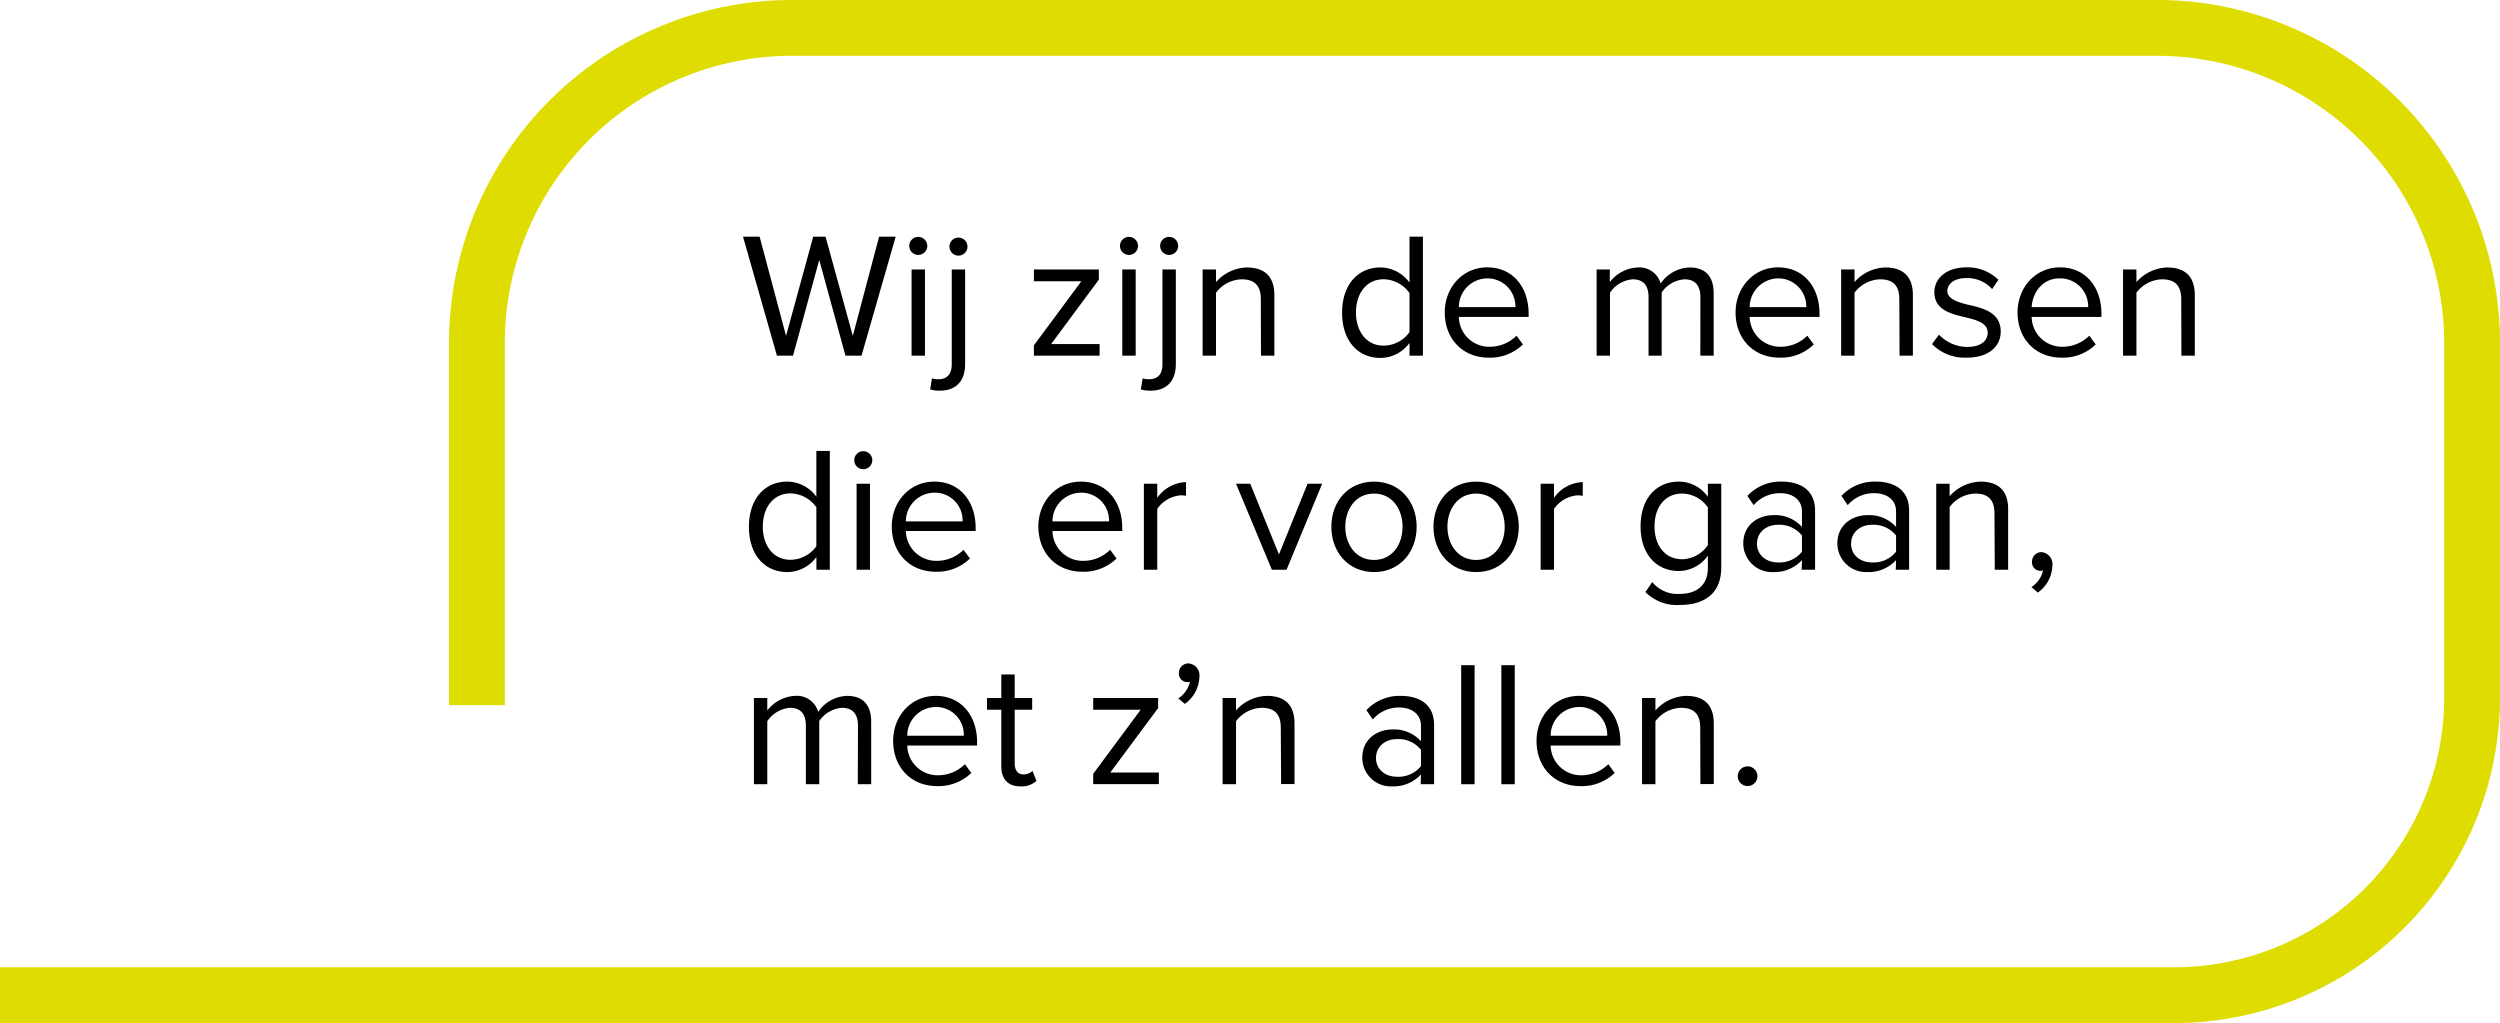 <svg id="Laag_1" data-name="Laag 1" xmlns="http://www.w3.org/2000/svg" viewBox="0 0 451.91 184.94"><defs><style>.cls-1{fill:none;stroke:#dedc00;stroke-width:10.09px;}</style></defs><path class="cls-1" d="M0,179.9H393.06a53.87,53.87,0,0,0,53.81-53.81V62A57,57,0,0,0,390,5.05H143.14A57,57,0,0,0,86.21,62v65.47" transform="translate(0 -0.01)"/><path d="M148.09,47,143.35,64.3h-2.91l-6.13-21.51h3l4.78,17.93L147,42.79h2.23l4.93,17.93,4.75-17.93h3L155.73,64.3h-2.9Z" transform="translate(0 -0.01)"/><path d="M164.36,44.46a1.63,1.63,0,0,1,3.26,0,1.63,1.63,0,1,1-3.26,0Zm.42,4.26h2.42V64.3h-2.42Z" transform="translate(0 -0.01)"/><path d="M174.46,65.82c0,3.06-1.64,4.81-4.58,4.81a5.78,5.78,0,0,1-1.74-.23l.32-2a3.39,3.39,0,0,0,1.16.16c1.42,0,2.42-.74,2.42-2.71V48.72h2.42Zm-2.83-21.36a1.63,1.63,0,0,1,3.25,0,1.63,1.63,0,1,1-3.25,0Z" transform="translate(0 -0.01)"/><path d="M186.89,62.43l8.58-11.58h-8.58V48.72h11.74v1.84L190,62.21h8.77V64.3H186.89Z" transform="translate(0 -0.01)"/><path d="M202.45,44.46a1.63,1.63,0,0,1,3.26,0,1.63,1.63,0,1,1-3.26,0Zm.42,4.26h2.42V64.3h-2.42Z" transform="translate(0 -0.01)"/><path d="M212.55,65.82c0,3.06-1.65,4.81-4.58,4.81a5.8,5.8,0,0,1-1.75-.23l.33-2a3.33,3.33,0,0,0,1.16.16c1.42,0,2.42-.74,2.42-2.71V48.72h2.42Zm-2.84-21.36a1.63,1.63,0,0,1,3.26,0,1.63,1.63,0,1,1-3.26,0Z" transform="translate(0 -0.01)"/><path d="M227.91,54.11c0-2.74-1.39-3.61-3.49-3.61a6,6,0,0,0-4.61,2.42V64.3h-2.42V48.72h2.42V51a7.74,7.74,0,0,1,5.55-2.64c3.26,0,5,1.64,5,5V64.3h-2.42Z" transform="translate(0 -0.01)"/><path d="M254.79,62a6.55,6.55,0,0,1-5.26,2.71c-4.06,0-6.93-3.1-6.93-8.16s2.84-8.19,6.93-8.19a6.51,6.51,0,0,1,5.26,2.74V42.79h2.42V64.3h-2.42Zm0-9a5.85,5.85,0,0,0-4.68-2.51c-3.12,0-5,2.58-5,6s1.88,6,5,6a5.8,5.8,0,0,0,4.68-2.45Z" transform="translate(0 -0.01)"/><path d="M268.83,48.34c4.71,0,7.49,3.67,7.49,8.35v.61H263.71a5.48,5.48,0,0,0,5.61,5.39,6.83,6.83,0,0,0,4.81-2l1.16,1.58a8.47,8.47,0,0,1-6.2,2.39c-4.61,0-7.93-3.32-7.93-8.19C261.16,52,264.38,48.34,268.83,48.34Zm-5.12,7.19h10.22a5.06,5.06,0,0,0-5.13-5.2A5.19,5.19,0,0,0,263.71,55.53Z" transform="translate(0 -0.01)"/><path d="M307.37,53.72c0-2-.88-3.22-2.88-3.22a5.44,5.44,0,0,0-4.12,2.38V64.3H298V53.72c0-2-.84-3.22-2.87-3.22a5.43,5.43,0,0,0-4.1,2.42V64.3h-2.42V48.72H291V51a6.72,6.72,0,0,1,5-2.64,4,4,0,0,1,4.19,2.9,6.56,6.56,0,0,1,5.23-2.9c2.84,0,4.35,1.58,4.35,4.71V64.3h-2.41Z" transform="translate(0 -0.01)"/><path d="M321.41,48.34c4.71,0,7.49,3.67,7.49,8.35v.61H316.28a5.5,5.5,0,0,0,5.62,5.39,6.79,6.79,0,0,0,4.8-2l1.16,1.58a8.43,8.43,0,0,1-6.19,2.39c-4.61,0-7.94-3.32-7.94-8.19C313.73,52,317,48.34,321.41,48.34Zm-5.13,7.19h10.23a5.06,5.06,0,0,0-5.13-5.2A5.21,5.21,0,0,0,316.28,55.53Z" transform="translate(0 -0.01)"/><path d="M343.33,54.11c0-2.74-1.39-3.61-3.49-3.61a6,6,0,0,0-4.61,2.42V64.3h-2.42V48.72h2.42V51a7.7,7.7,0,0,1,5.55-2.64c3.25,0,5,1.64,5,5V64.3h-2.41Z" transform="translate(0 -0.01)"/><path d="M350.5,60.5a7.07,7.07,0,0,0,5.13,2.22c2.38,0,3.67-1.06,3.67-2.58,0-1.71-1.9-2.26-4-2.77-2.64-.62-5.64-1.33-5.64-4.55,0-2.42,2.09-4.48,5.8-4.48a7.92,7.92,0,0,1,5.78,2.25l-1.13,1.68a6.09,6.09,0,0,0-4.65-2c-2.13,0-3.45,1-3.45,2.36s1.78,2,3.81,2.48c2.71.61,5.84,1.39,5.84,4.84,0,2.61-2.1,4.71-6.13,4.71a8.27,8.27,0,0,1-6.29-2.45Z" transform="translate(0 -0.01)"/><path d="M372.38,48.34c4.7,0,7.48,3.67,7.48,8.35v.61H367.25a5.48,5.48,0,0,0,5.61,5.39,6.83,6.83,0,0,0,4.81-2l1.16,1.58a8.47,8.47,0,0,1-6.2,2.39c-4.61,0-7.93-3.32-7.93-8.19C364.7,52,367.92,48.34,372.38,48.34Zm-5.13,7.19h10.22a5.06,5.06,0,0,0-5.13-5.2C369,50.33,367.38,53.14,367.25,55.53Z" transform="translate(0 -0.01)"/><path d="M394.29,54.11c0-2.74-1.39-3.61-3.48-3.61a6,6,0,0,0-4.62,2.42V64.3h-2.42V48.72h2.42V51a7.74,7.74,0,0,1,5.55-2.64c3.26,0,5,1.64,5,5V64.3h-2.42Z" transform="translate(0 -0.01)"/><path d="M147.57,100.71a6.55,6.55,0,0,1-5.26,2.71c-4.06,0-6.93-3.09-6.93-8.16s2.84-8.19,6.93-8.19a6.51,6.51,0,0,1,5.26,2.74V81.52H150V103h-2.42Zm0-9a5.85,5.85,0,0,0-4.68-2.51c-3.12,0-5,2.58-5,6s1.88,6,5,6a5.8,5.8,0,0,0,4.68-2.45Z" transform="translate(0 -0.01)"/><path d="M154.42,83.2a1.63,1.63,0,0,1,3.26,0,1.63,1.63,0,1,1-3.26,0Zm.42,4.25h2.42V103h-2.42Z" transform="translate(0 -0.01)"/><path d="M168.88,87.07c4.71,0,7.48,3.67,7.48,8.35V96H163.75a5.49,5.49,0,0,0,5.61,5.39,6.81,6.81,0,0,0,4.81-2l1.16,1.58a8.47,8.47,0,0,1-6.19,2.39c-4.62,0-7.94-3.32-7.94-8.19C161.2,90.71,164.43,87.07,168.88,87.07Zm-5.13,7.19H174a5,5,0,0,0-5.13-5.19A5.19,5.19,0,0,0,163.75,94.26Z" transform="translate(0 -0.01)"/><path d="M195.38,87.07c4.7,0,7.48,3.67,7.48,8.35V96H190.25a5.48,5.48,0,0,0,5.61,5.39,6.83,6.83,0,0,0,4.81-2l1.16,1.58a8.47,8.47,0,0,1-6.2,2.39c-4.61,0-7.93-3.32-7.93-8.19C187.7,90.71,190.92,87.07,195.38,87.07Zm-5.13,7.19h10.22a5,5,0,0,0-5.13-5.19A5.19,5.19,0,0,0,190.25,94.26Z" transform="translate(0 -0.01)"/><path d="M206.77,87.45h2.42V90a6.62,6.62,0,0,1,5.2-2.84v2.48a4.57,4.57,0,0,0-1-.09A5.69,5.69,0,0,0,209.19,92v11h-2.42Z" transform="translate(0 -0.01)"/><path d="M223.43,87.45H226l5.19,12.78,5.17-12.78H239L232.56,103h-2.65Z" transform="translate(0 -0.01)"/><path d="M240.66,95.23c0-4.52,3-8.16,7.71-8.16s7.71,3.64,7.71,8.16-3,8.19-7.71,8.19S240.66,99.74,240.66,95.23Zm12.87,0c0-3.16-1.84-6-5.16-6s-5.19,2.84-5.19,6,1.87,6,5.19,6S253.53,98.42,253.53,95.23Z" transform="translate(0 -0.01)"/><path d="M259.12,95.23c0-4.52,3-8.16,7.71-8.16s7.71,3.64,7.71,8.16-3,8.19-7.71,8.19S259.12,99.74,259.12,95.23Zm12.87,0c0-3.16-1.83-6-5.16-6s-5.19,2.84-5.19,6,1.87,6,5.19,6S272,98.42,272,95.23Z" transform="translate(0 -0.01)"/><path d="M278.49,87.45h2.42V90a6.61,6.61,0,0,1,5.19-2.84v2.48a4.57,4.57,0,0,0-1-.09A5.69,5.69,0,0,0,280.91,92v11h-2.42Z" transform="translate(0 -0.01)"/><path d="M298.66,105.23a5.94,5.94,0,0,0,5.06,2.13c2.58,0,5-1.26,5-4.68v-2.23a6.5,6.5,0,0,1-5.22,2.78c-4.07,0-6.94-3-6.94-8.07s2.84-8.09,6.94-8.09a6.43,6.43,0,0,1,5.22,2.74V87.45h2.42v15.13c0,5.16-3.61,6.78-7.42,6.78a8,8,0,0,1-6.29-2.33Zm10.06-13.49a5.73,5.73,0,0,0-4.64-2.51c-3.13,0-5,2.48-5,5.93s1.87,5.94,5,5.94a5.77,5.77,0,0,0,4.64-2.55Z" transform="translate(0 -0.01)"/><path d="M325.73,101.26a6.73,6.73,0,0,1-5.16,2.16,5.19,5.19,0,0,1-5.45-5.16c0-3.48,2.81-5.13,5.45-5.13a6.5,6.5,0,0,1,5.16,2.13V92.45c0-2.09-1.67-3.29-3.93-3.29A6.22,6.22,0,0,0,317,91.32l-1.13-1.67a8.14,8.14,0,0,1,6.23-2.58c3.29,0,6,1.48,6,5.25V103h-2.42Zm0-4.45a5.21,5.21,0,0,0-4.29-1.94c-2.25,0-3.84,1.42-3.84,3.42s1.59,3.39,3.84,3.39a5.21,5.21,0,0,0,4.29-1.94Z" transform="translate(0 -0.01)"/><path d="M342.74,101.26a6.73,6.73,0,0,1-5.16,2.16,5.19,5.19,0,0,1-5.45-5.16c0-3.48,2.81-5.13,5.45-5.13a6.52,6.52,0,0,1,5.16,2.13V92.45c0-2.09-1.67-3.29-3.93-3.29A6.22,6.22,0,0,0,334,91.32l-1.13-1.67a8.14,8.14,0,0,1,6.23-2.58c3.29,0,6,1.48,6,5.25V103h-2.42Zm0-4.45a5.21,5.21,0,0,0-4.29-1.94c-2.26,0-3.84,1.42-3.84,3.42s1.58,3.39,3.84,3.39a5.21,5.21,0,0,0,4.29-1.94Z" transform="translate(0 -0.01)"/><path d="M360.53,92.84c0-2.74-1.39-3.61-3.49-3.61a6,6,0,0,0-4.61,2.42V103H350V87.45h2.42v2.26A7.74,7.74,0,0,1,358,87.07c3.26,0,5,1.64,5,5V103h-2.42Z" transform="translate(0 -0.01)"/><path d="M367.21,106.13a4.82,4.82,0,0,0,2.1-3,1.57,1.57,0,0,1-.45.07,1.54,1.54,0,0,1-1.55-1.65A1.73,1.73,0,0,1,369,99.81a2.19,2.19,0,0,1,2,2.45,6.22,6.22,0,0,1-2.64,4.87Z" transform="translate(0 -0.01)"/><path d="M155.09,131.19c0-2-.87-3.23-2.87-3.23a5.45,5.45,0,0,0-4.13,2.39v11.42h-2.42V131.19c0-2-.84-3.23-2.87-3.23a5.44,5.44,0,0,0-4.1,2.42v11.39h-2.42V126.18h2.42v2.26a6.74,6.74,0,0,1,5-2.64,4,4,0,0,1,4.2,2.9,6.55,6.55,0,0,1,5.22-2.9c2.84,0,4.36,1.58,4.36,4.71v11.26h-2.42Z" transform="translate(0 -0.01)"/><path d="M169.14,125.8c4.7,0,7.48,3.68,7.48,8.35v.62H164a5.48,5.48,0,0,0,5.61,5.38,6.86,6.86,0,0,0,4.81-2l1.16,1.58a8.51,8.51,0,0,1-6.2,2.38c-4.61,0-7.93-3.32-7.93-8.19C161.46,129.44,164.68,125.8,169.14,125.8ZM164,133h10.22a5,5,0,0,0-5.13-5.19A5.19,5.19,0,0,0,164,133Z" transform="translate(0 -0.01)"/><path d="M181,138.51v-10.2h-2.58v-2.13H181v-4.25h2.42v4.25h3.16v2.13h-3.16V138c0,1.16.51,2,1.58,2a2.35,2.35,0,0,0,1.64-.64l.71,1.8a3.94,3.94,0,0,1-2.9,1C182.18,142.15,181,140.83,181,138.51Z" transform="translate(0 -0.01)"/><path d="M197.61,139.89l8.58-11.58h-8.58v-2.13h11.74V128l-8.65,11.65h8.78v2.1H197.61Z" transform="translate(0 -0.01)"/><path d="M213,126.25a4.89,4.89,0,0,0,2.1-3,1.57,1.57,0,0,1-.45.06,1.53,1.53,0,0,1-1.55-1.64,1.72,1.72,0,0,1,1.71-1.74,2.17,2.17,0,0,1,2,2.45,6.24,6.24,0,0,1-2.64,4.87Z" transform="translate(0 -0.01)"/><path d="M231.52,131.57c0-2.74-1.38-3.61-3.48-3.61a6,6,0,0,0-4.61,2.42v11.39H221V126.18h2.42v2.26A7.7,7.7,0,0,1,229,125.8c3.26,0,5,1.64,5,5v10.94h-2.42Z" transform="translate(0 -0.01)"/><path d="M256.86,140a6.73,6.73,0,0,1-5.16,2.16,5.18,5.18,0,0,1-5.45-5.16c0-3.48,2.8-5.13,5.45-5.13a6.52,6.52,0,0,1,5.16,2.13v-2.8c0-2.1-1.68-3.3-3.94-3.3a6.17,6.17,0,0,0-4.77,2.17L247,128.38a8.17,8.17,0,0,1,6.23-2.58c3.29,0,6,1.48,6,5.26v10.71h-2.42Zm0-4.45a5.21,5.21,0,0,0-4.29-1.94c-2.26,0-3.84,1.42-3.84,3.42s1.58,3.39,3.84,3.39a5.21,5.21,0,0,0,4.29-1.93Z" transform="translate(0 -0.01)"/><path d="M264.13,120.25h2.42v21.52h-2.42Z" transform="translate(0 -0.01)"/><path d="M271.39,120.25h2.42v21.52h-2.42Z" transform="translate(0 -0.01)"/><path d="M285.42,125.8c4.71,0,7.49,3.68,7.49,8.35v.62H280.3a5.48,5.48,0,0,0,5.61,5.38,6.86,6.86,0,0,0,4.81-2l1.16,1.58a8.51,8.51,0,0,1-6.2,2.38c-4.61,0-7.93-3.32-7.93-8.19C277.75,129.44,281,125.8,285.42,125.8ZM280.3,133h10.22a5,5,0,0,0-5.13-5.19A5.18,5.18,0,0,0,280.3,133Z" transform="translate(0 -0.01)"/><path d="M307.34,131.57c0-2.74-1.39-3.61-3.49-3.61a6,6,0,0,0-4.61,2.42v11.39h-2.42V126.18h2.42v2.26a7.74,7.74,0,0,1,5.55-2.64c3.26,0,5,1.64,5,5v10.94h-2.42Z" transform="translate(0 -0.01)"/><path d="M315.9,138.54a1.78,1.78,0,1,1-1.78,1.77A1.79,1.79,0,0,1,315.9,138.54Z" transform="translate(0 -0.01)"/></svg>
